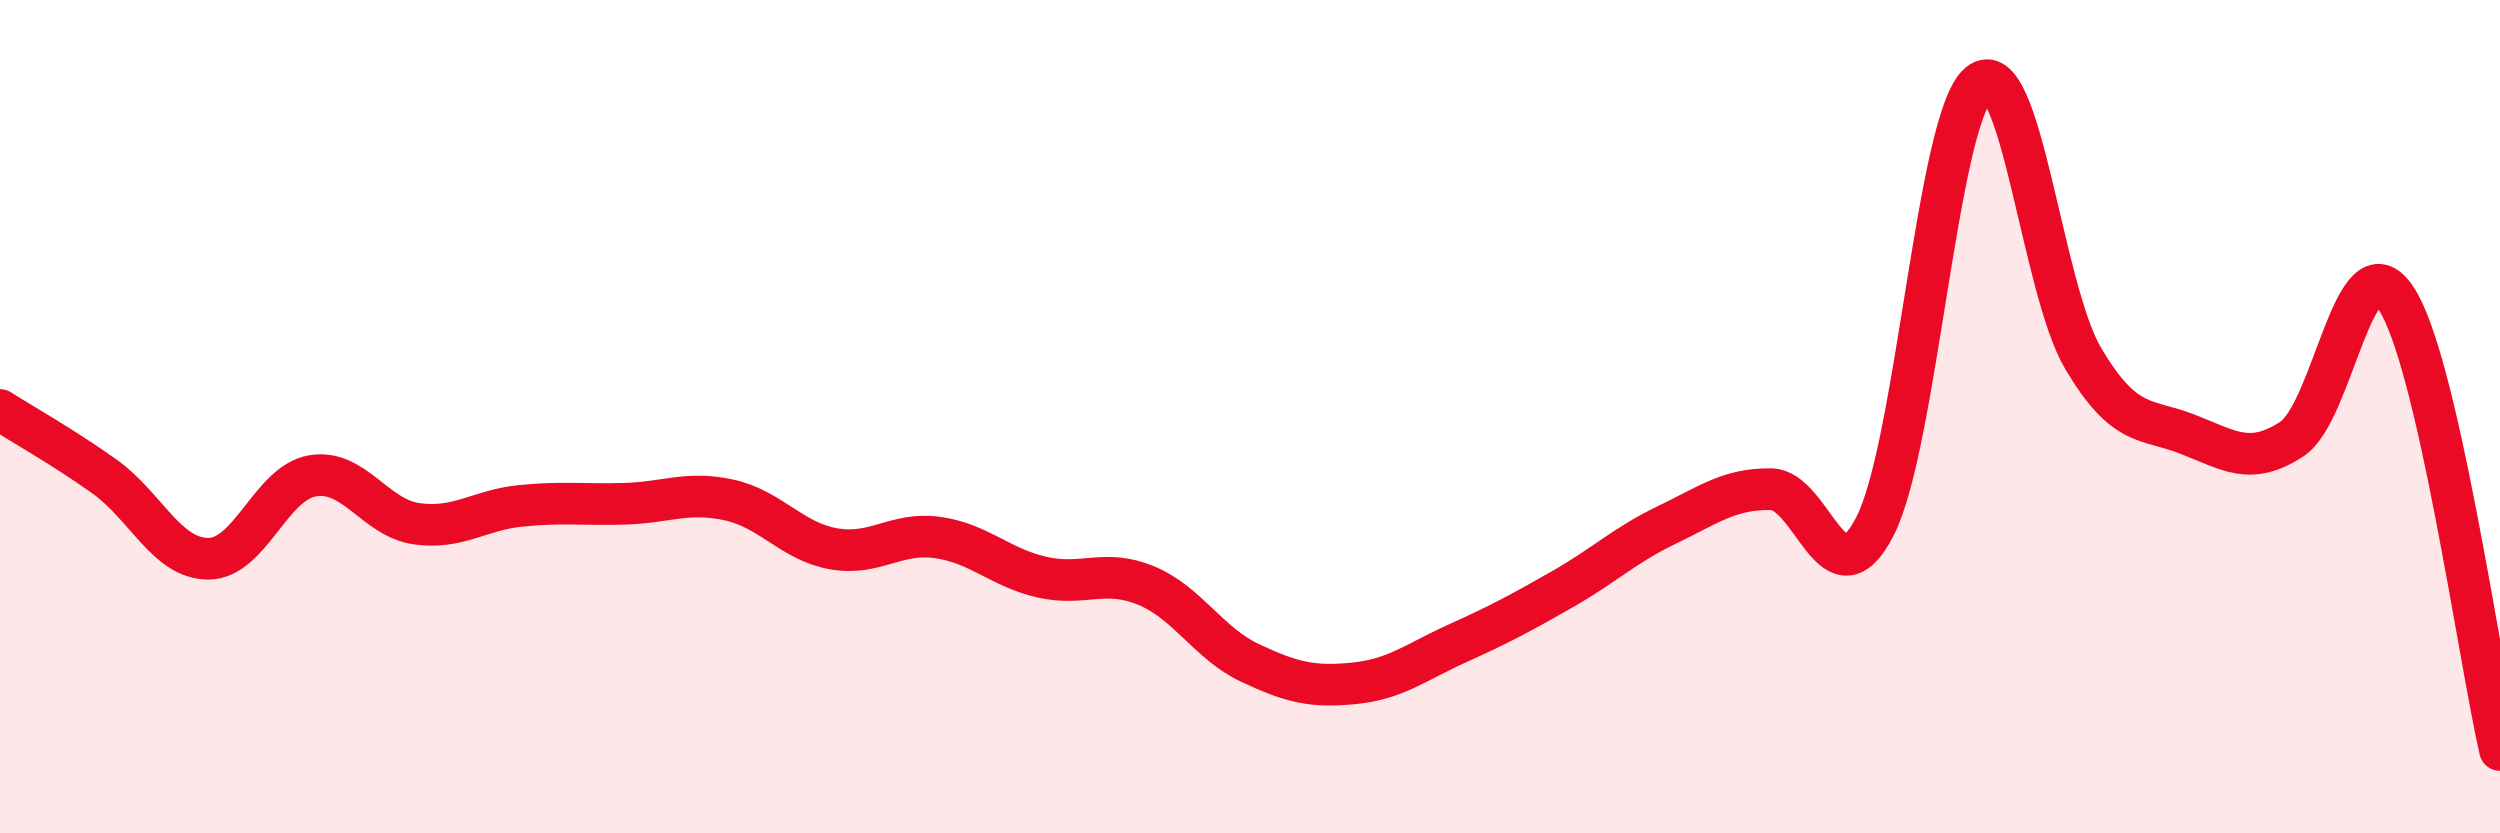 
    <svg width="60" height="20" viewBox="0 0 60 20" xmlns="http://www.w3.org/2000/svg">
      <path
        d="M 0,9.84 C 0.5,10.16 1.5,10.72 2.5,11.43 C 3.5,12.14 4,13.41 5,13.41 C 6,13.41 6.5,11.59 7.5,11.42 C 8.5,11.25 9,12.43 10,12.57 C 11,12.71 11.5,12.24 12.5,12.14 C 13.5,12.04 14,12.12 15,12.09 C 16,12.06 16.5,11.78 17.5,12 C 18.5,12.22 19,12.99 20,13.17 C 21,13.35 21.5,12.76 22.5,12.9 C 23.5,13.04 24,13.62 25,13.85 C 26,14.08 26.5,13.64 27.5,14.05 C 28.5,14.46 29,15.44 30,15.91 C 31,16.38 31.5,16.5 32.5,16.4 C 33.5,16.3 34,15.88 35,15.43 C 36,14.98 36.5,14.71 37.5,14.14 C 38.5,13.57 39,13.08 40,12.6 C 41,12.12 41.5,11.73 42.5,11.74 C 43.5,11.75 44,14.58 45,12.63 C 46,10.68 46.5,2.8 47.5,2 C 48.5,1.2 49,6.93 50,8.61 C 51,10.29 51.5,10.03 52.5,10.42 C 53.5,10.81 54,11.19 55,10.54 C 56,9.89 56.5,5.66 57.5,7.15 C 58.5,8.64 59.5,15.83 60,18L60 20L0 20Z"
        fill="#EB0A25"
        opacity="0.1"
        stroke-linecap="round"
        stroke-linejoin="round"
      />
      <path
        d="M 0,9.84 C 0.5,10.16 1.5,10.72 2.5,11.43 C 3.5,12.14 4,13.41 5,13.41 C 6,13.41 6.5,11.59 7.5,11.42 C 8.5,11.25 9,12.43 10,12.57 C 11,12.71 11.5,12.24 12.5,12.14 C 13.5,12.04 14,12.12 15,12.09 C 16,12.06 16.5,11.78 17.5,12 C 18.5,12.22 19,12.99 20,13.17 C 21,13.35 21.5,12.76 22.5,12.9 C 23.5,13.04 24,13.62 25,13.85 C 26,14.08 26.5,13.64 27.5,14.05 C 28.5,14.46 29,15.44 30,15.91 C 31,16.38 31.5,16.5 32.5,16.4 C 33.5,16.3 34,15.88 35,15.43 C 36,14.98 36.5,14.71 37.5,14.14 C 38.5,13.57 39,13.08 40,12.6 C 41,12.12 41.5,11.73 42.5,11.74 C 43.5,11.75 44,14.58 45,12.63 C 46,10.68 46.5,2.8 47.5,2 C 48.5,1.2 49,6.93 50,8.61 C 51,10.29 51.5,10.03 52.5,10.42 C 53.5,10.81 54,11.19 55,10.54 C 56,9.89 56.5,5.66 57.5,7.15 C 58.5,8.64 59.5,15.83 60,18"
        stroke="#EB0A25"
        stroke-width="1"
        fill="none"
        stroke-linecap="round"
        stroke-linejoin="round"
      />
    </svg>
  